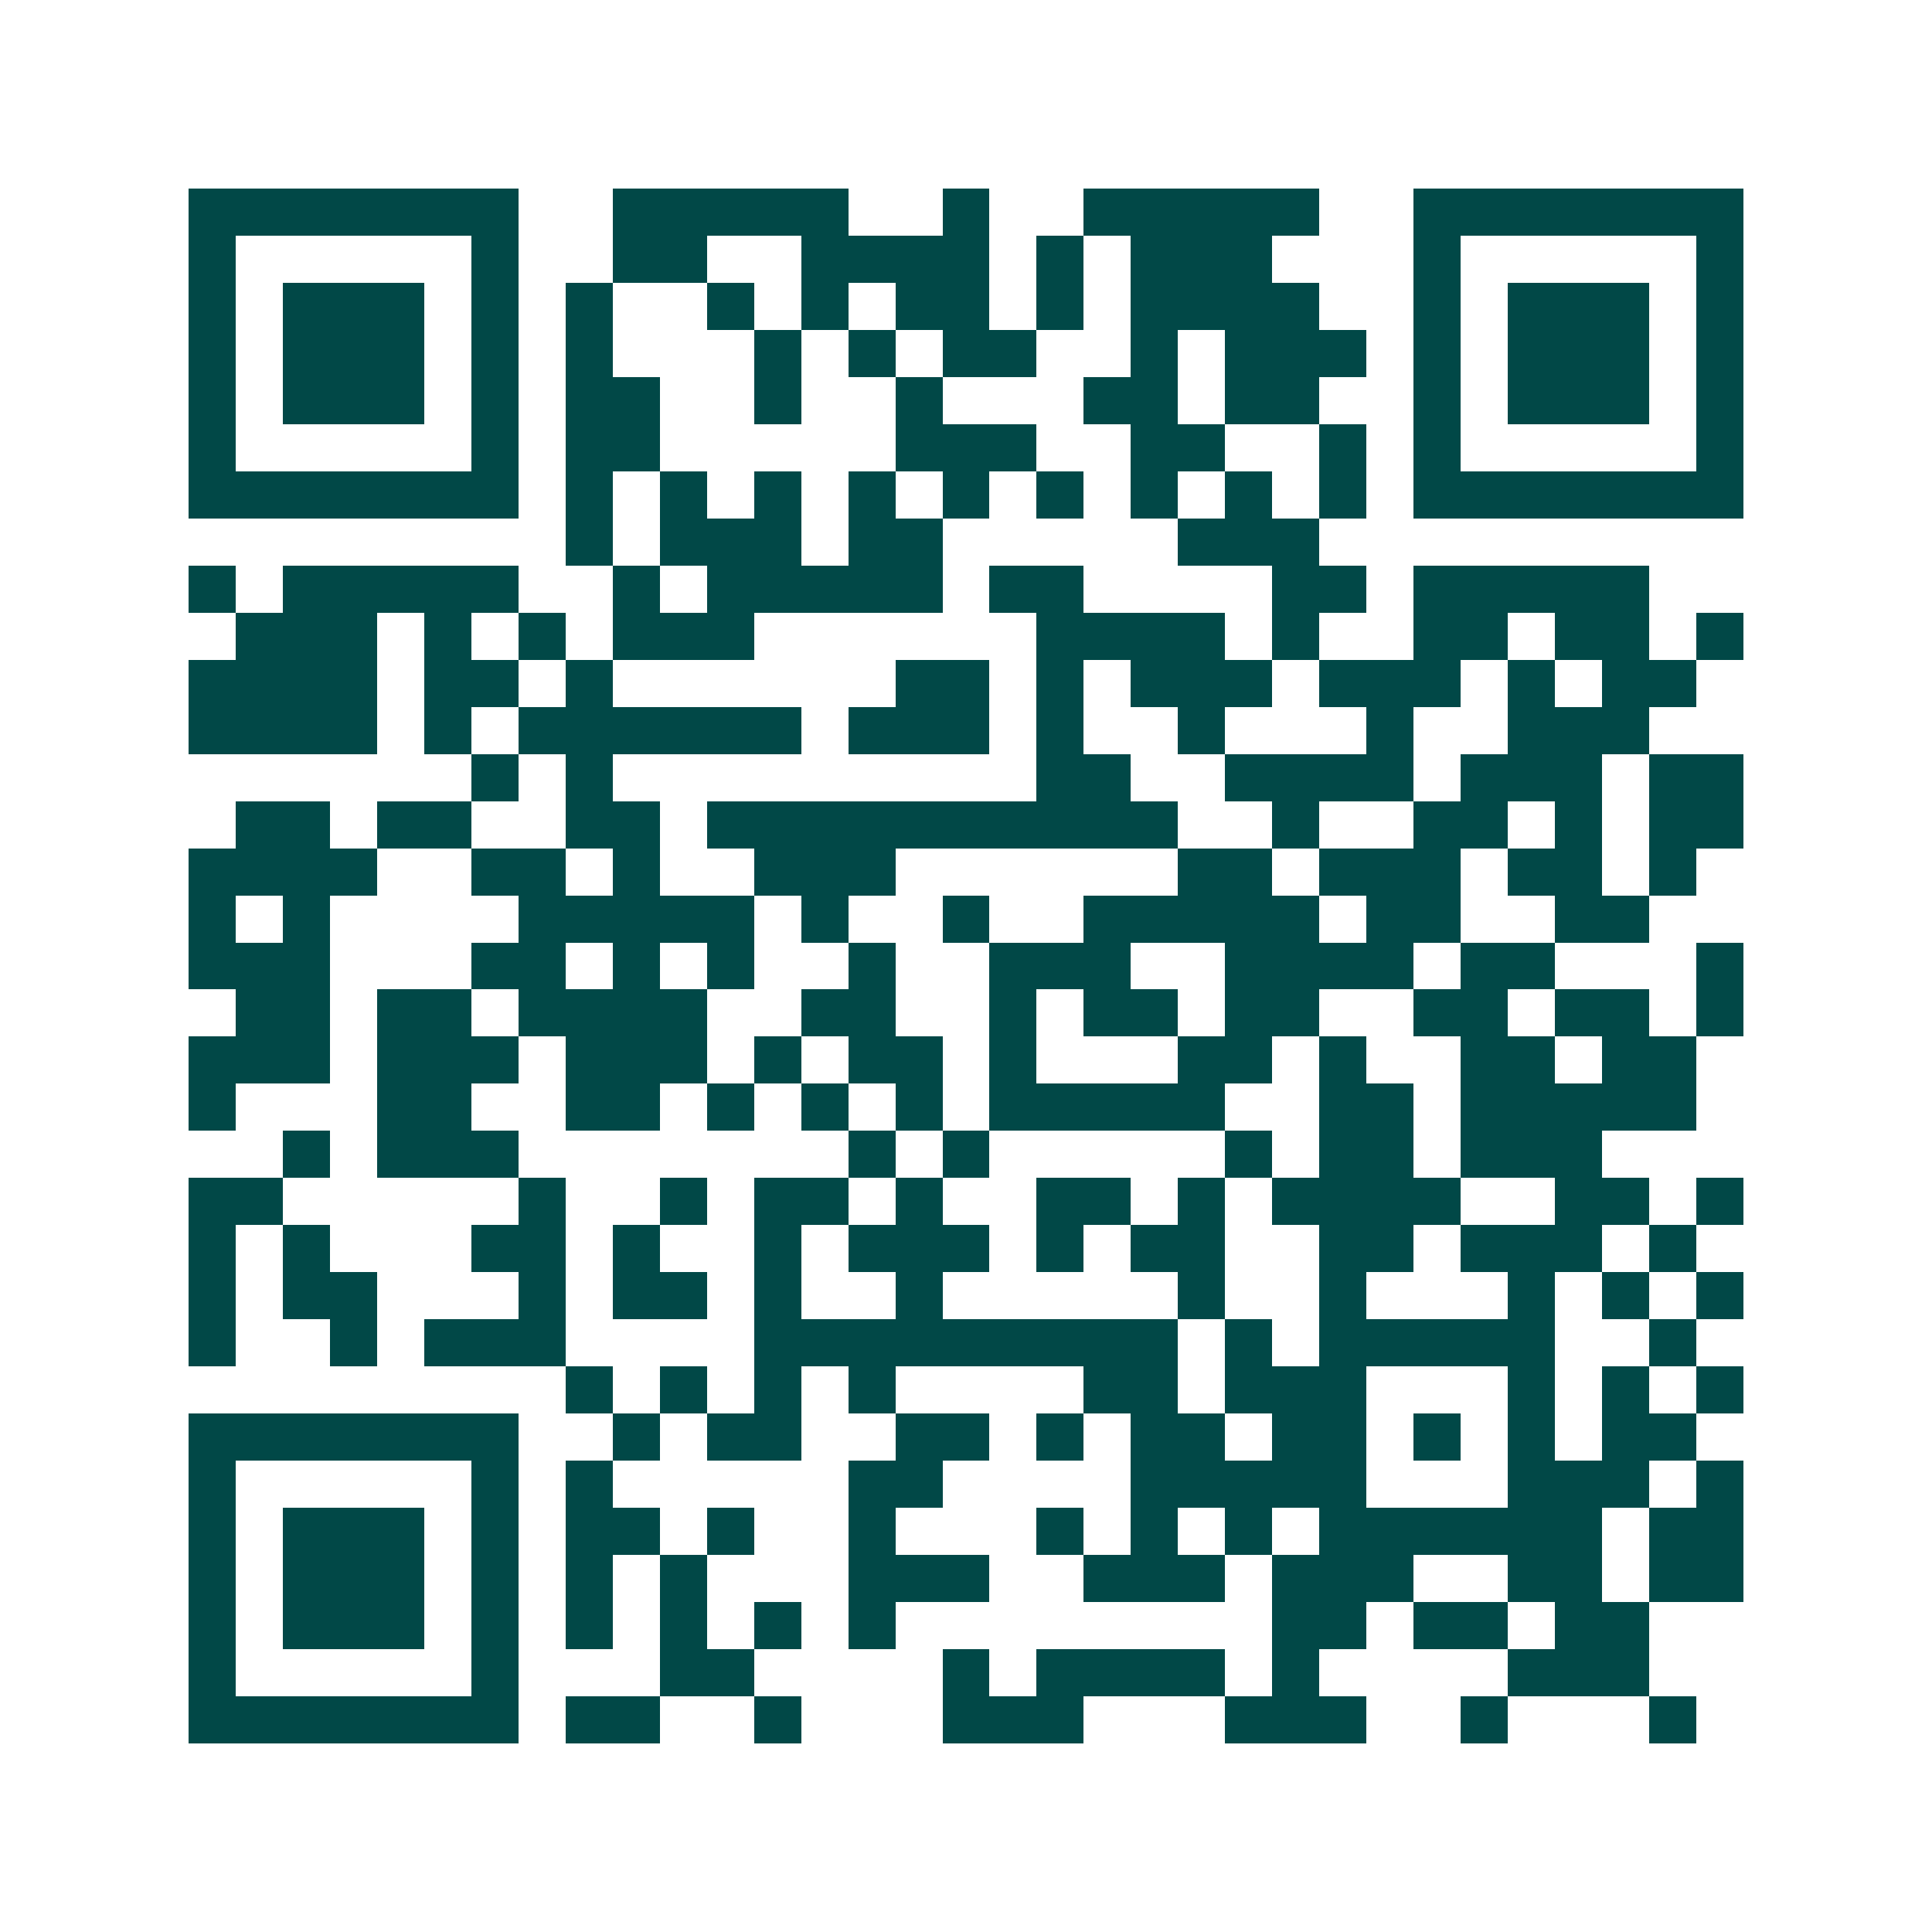 <svg xmlns="http://www.w3.org/2000/svg" width="200" height="200" viewBox="0 0 41 41" shape-rendering="crispEdges"><path fill="#ffffff" d="M0 0h41v41H0z"/><path stroke="#014847" d="M4 4.5h7m2 0h5m2 0h1m2 0h5m2 0h7M4 5.5h1m5 0h1m2 0h2m2 0h4m1 0h1m1 0h3m3 0h1m5 0h1M4 6.5h1m1 0h3m1 0h1m1 0h1m2 0h1m1 0h1m1 0h2m1 0h1m1 0h4m2 0h1m1 0h3m1 0h1M4 7.5h1m1 0h3m1 0h1m1 0h1m3 0h1m1 0h1m1 0h2m2 0h1m1 0h3m1 0h1m1 0h3m1 0h1M4 8.5h1m1 0h3m1 0h1m1 0h2m2 0h1m2 0h1m3 0h2m1 0h2m2 0h1m1 0h3m1 0h1M4 9.5h1m5 0h1m1 0h2m5 0h3m2 0h2m2 0h1m1 0h1m5 0h1M4 10.5h7m1 0h1m1 0h1m1 0h1m1 0h1m1 0h1m1 0h1m1 0h1m1 0h1m1 0h1m1 0h7M12 11.5h1m1 0h3m1 0h2m5 0h3M4 12.5h1m1 0h5m2 0h1m1 0h5m1 0h2m4 0h2m1 0h5M5 13.5h3m1 0h1m1 0h1m1 0h3m6 0h4m1 0h1m2 0h2m1 0h2m1 0h1M4 14.5h4m1 0h2m1 0h1m6 0h2m1 0h1m1 0h3m1 0h3m1 0h1m1 0h2M4 15.5h4m1 0h1m1 0h6m1 0h3m1 0h1m2 0h1m3 0h1m2 0h3M10 16.5h1m1 0h1m9 0h2m2 0h4m1 0h3m1 0h2M5 17.5h2m1 0h2m2 0h2m1 0h10m2 0h1m2 0h2m1 0h1m1 0h2M4 18.5h4m2 0h2m1 0h1m2 0h3m6 0h2m1 0h3m1 0h2m1 0h1M4 19.5h1m1 0h1m4 0h5m1 0h1m2 0h1m2 0h5m1 0h2m2 0h2M4 20.5h3m3 0h2m1 0h1m1 0h1m2 0h1m2 0h3m2 0h4m1 0h2m3 0h1M5 21.5h2m1 0h2m1 0h4m2 0h2m2 0h1m1 0h2m1 0h2m2 0h2m1 0h2m1 0h1M4 22.5h3m1 0h3m1 0h3m1 0h1m1 0h2m1 0h1m3 0h2m1 0h1m2 0h2m1 0h2M4 23.5h1m3 0h2m2 0h2m1 0h1m1 0h1m1 0h1m1 0h5m2 0h2m1 0h5M6 24.5h1m1 0h3m7 0h1m1 0h1m5 0h1m1 0h2m1 0h3M4 25.5h2m5 0h1m2 0h1m1 0h2m1 0h1m2 0h2m1 0h1m1 0h4m2 0h2m1 0h1M4 26.5h1m1 0h1m3 0h2m1 0h1m2 0h1m1 0h3m1 0h1m1 0h2m2 0h2m1 0h3m1 0h1M4 27.5h1m1 0h2m3 0h1m1 0h2m1 0h1m2 0h1m5 0h1m2 0h1m3 0h1m1 0h1m1 0h1M4 28.5h1m2 0h1m1 0h3m4 0h9m1 0h1m1 0h5m2 0h1M12 29.5h1m1 0h1m1 0h1m1 0h1m4 0h2m1 0h3m3 0h1m1 0h1m1 0h1M4 30.5h7m2 0h1m1 0h2m2 0h2m1 0h1m1 0h2m1 0h2m1 0h1m1 0h1m1 0h2M4 31.5h1m5 0h1m1 0h1m5 0h2m4 0h5m3 0h3m1 0h1M4 32.5h1m1 0h3m1 0h1m1 0h2m1 0h1m2 0h1m3 0h1m1 0h1m1 0h1m1 0h6m1 0h2M4 33.5h1m1 0h3m1 0h1m1 0h1m1 0h1m3 0h3m2 0h3m1 0h3m2 0h2m1 0h2M4 34.5h1m1 0h3m1 0h1m1 0h1m1 0h1m1 0h1m1 0h1m8 0h2m1 0h2m1 0h2M4 35.5h1m5 0h1m3 0h2m4 0h1m1 0h4m1 0h1m4 0h3M4 36.5h7m1 0h2m2 0h1m3 0h3m3 0h3m2 0h1m3 0h1"/></svg>
